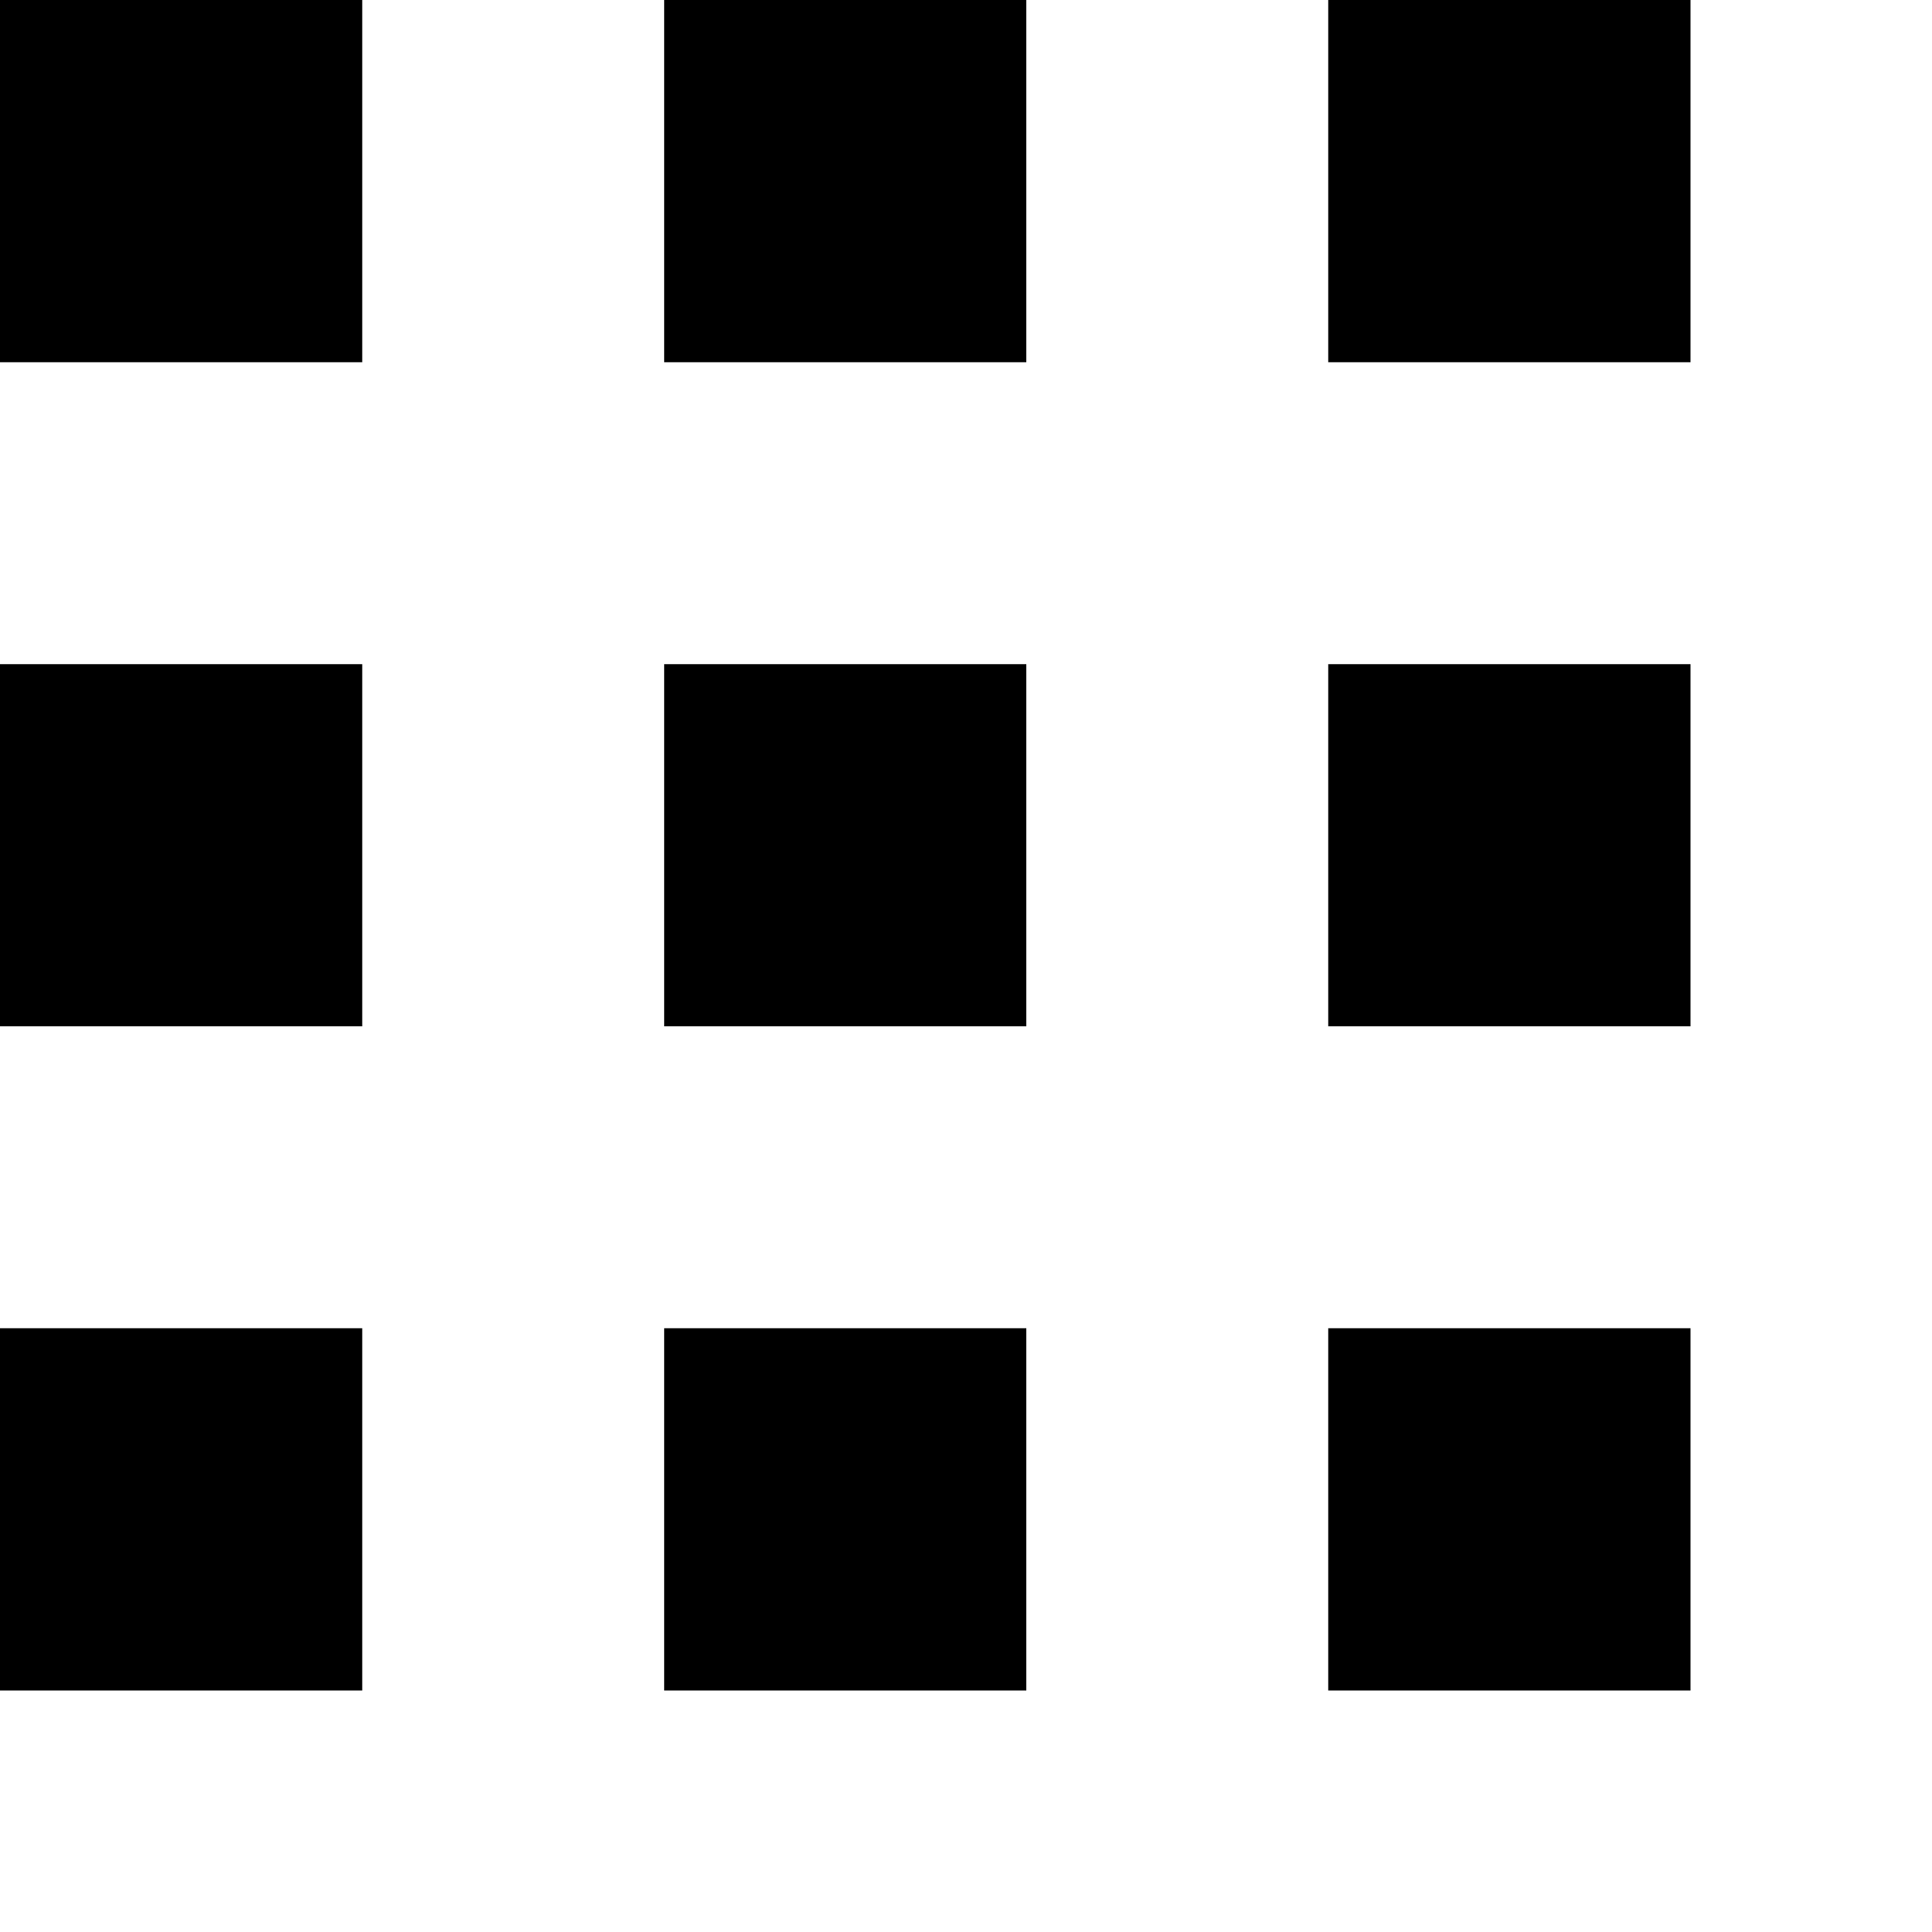 <svg aria-hidden="true" focusable="false" role="presentation" class="view-option-selector-button__icon" width="20" height="20" viewBox="0 0 16 16" fill="rgb(0, 0, 0)" style="color: rgb(26, 26, 26);"><path d="M0 0h3v3H0zm0 11h3v3H0zm0-5.5h3v3H0zM5.5 0h3v3h-3zm0 11h3v3h-3zm0-5.5h3v3h-3zM11 0h3v3h-3zm0 11h3v3h-3zm0-5.5h3v3h-3z" fill-rule="evenodd"></path></svg>